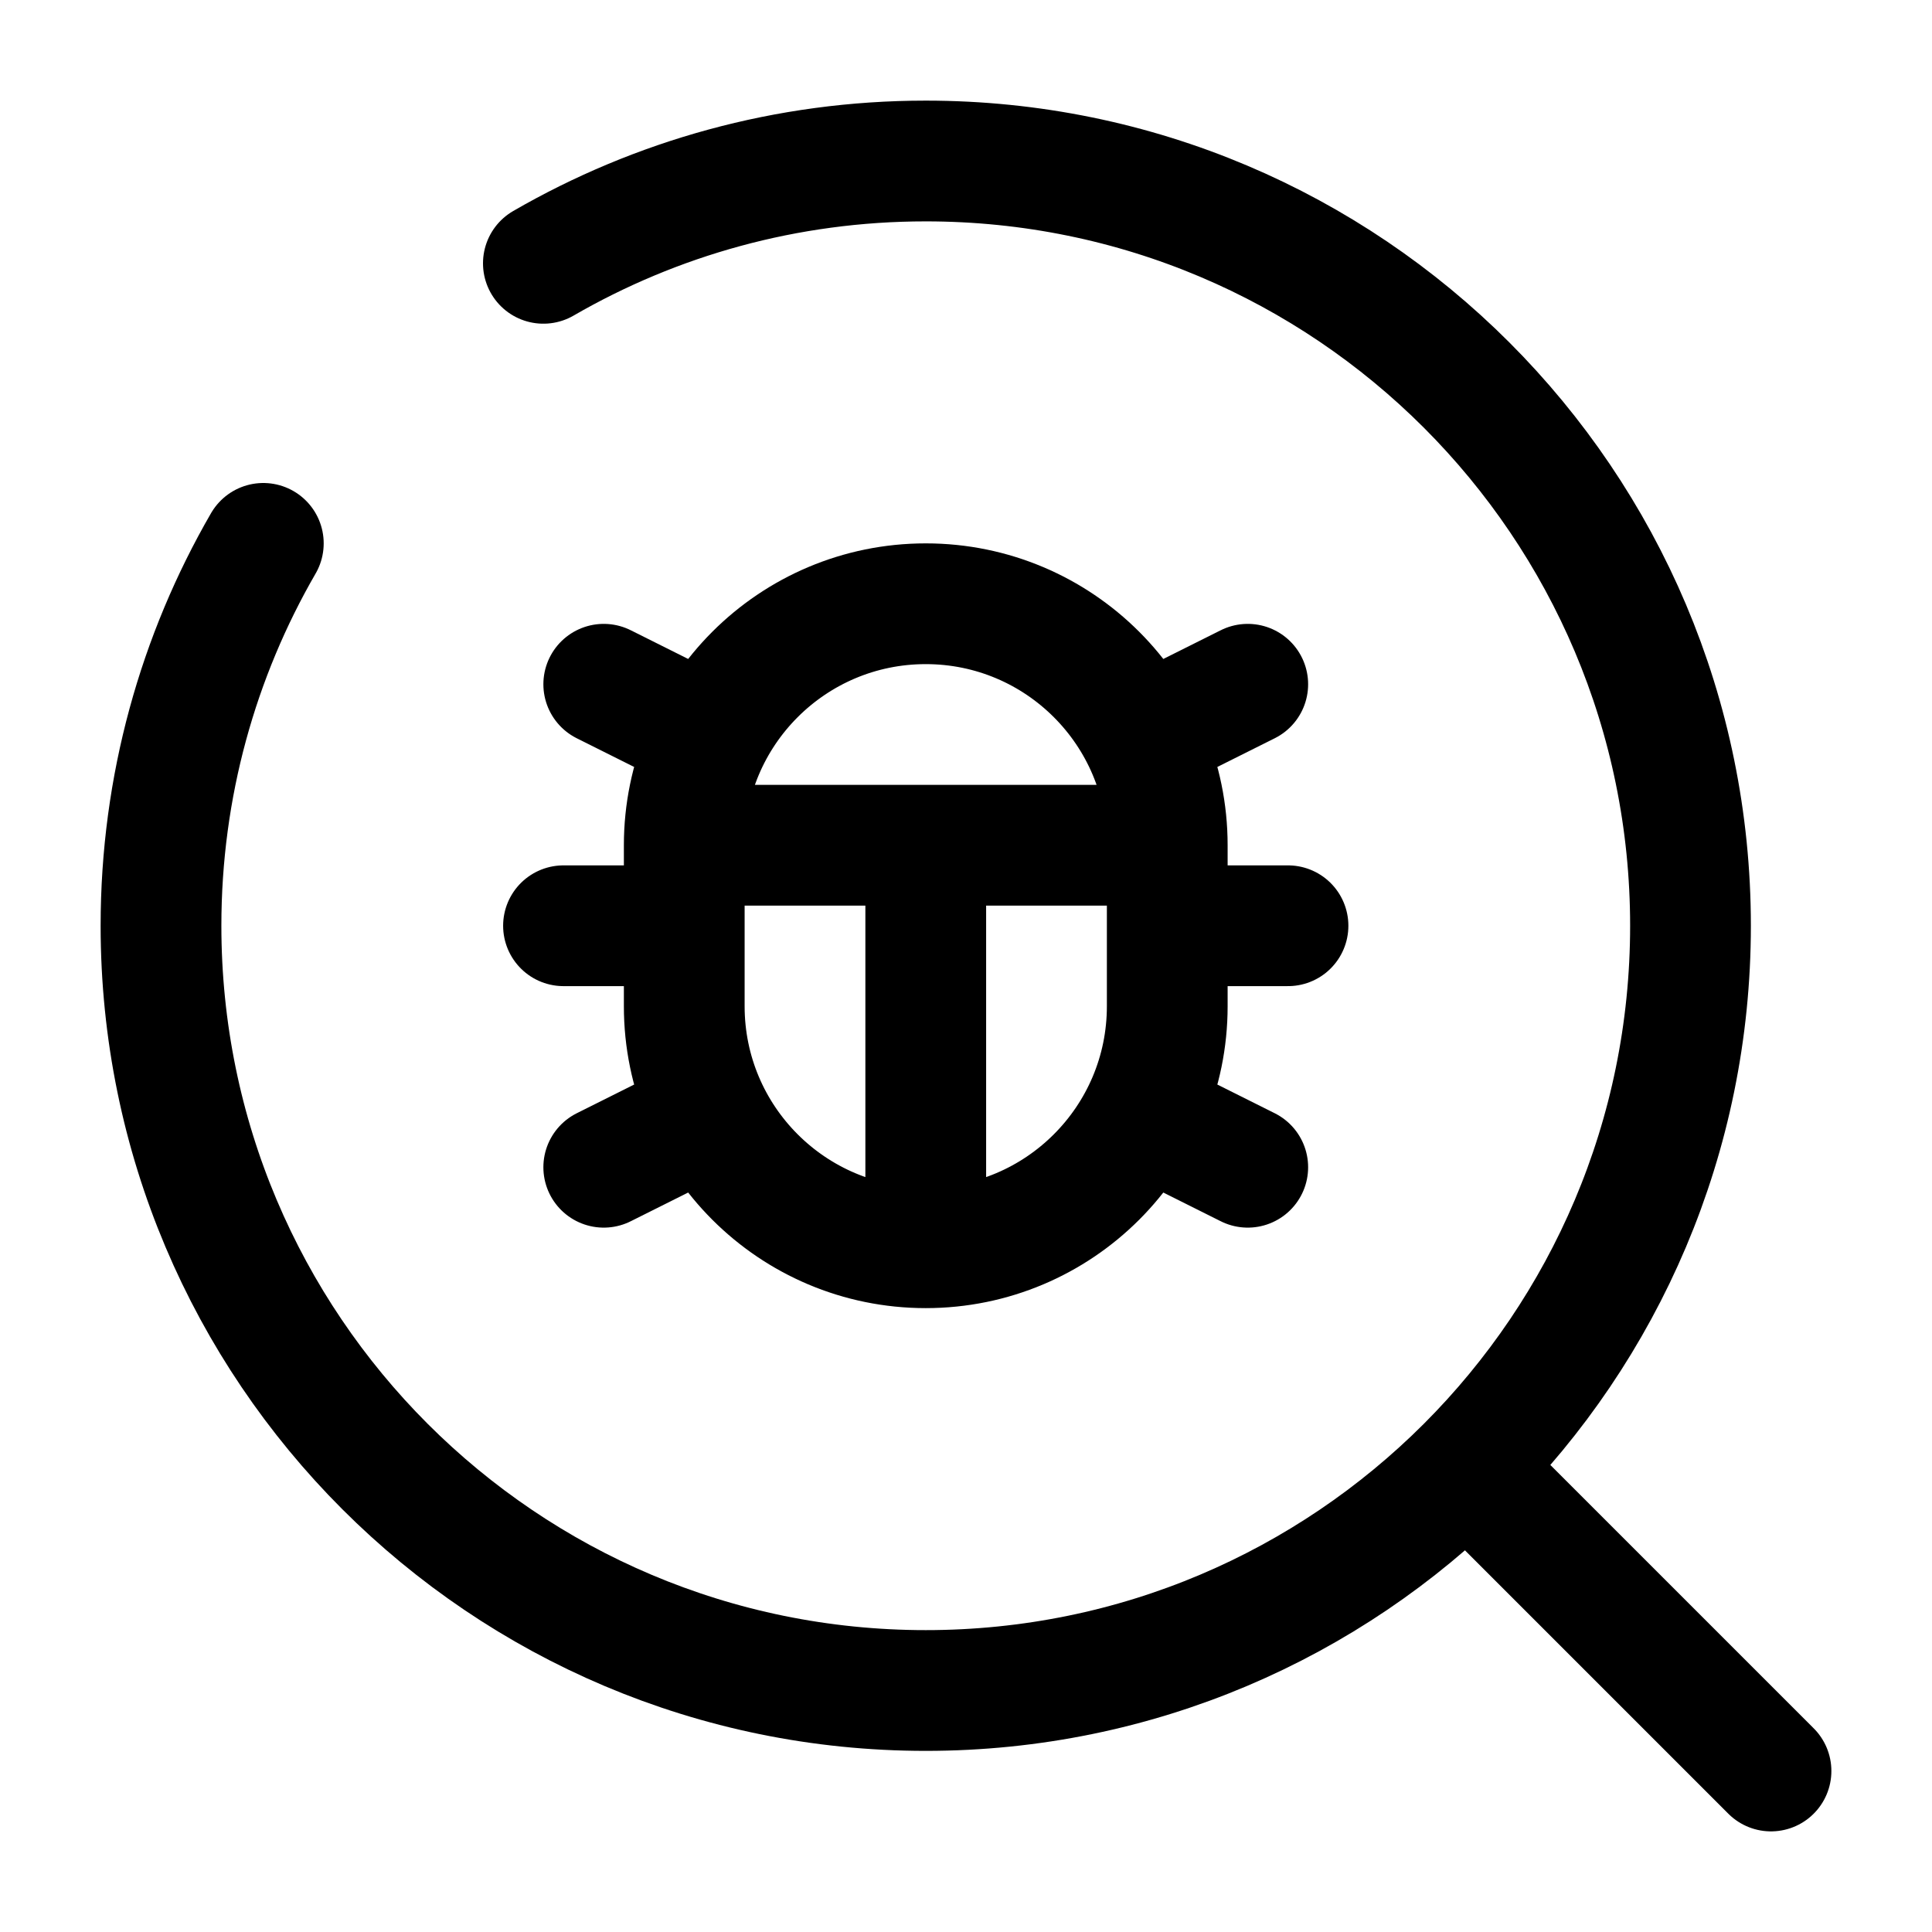 <svg width="24" height="24" viewBox="0 0 24 24" fill="none" xmlns="http://www.w3.org/2000/svg">
<path d="M11.5 15.5C9.843 15.5 8.5 14.157 8.5 12.5V10.5M11.5 15.5C13.157 15.5 14.5 14.157 14.5 12.5V10.5M11.5 15.5V10.5M14.5 10.5C14.5 8.843 13.157 7.5 11.5 7.5C9.843 7.5 8.5 8.843 8.5 10.5M14.5 10.5H8.5M14.572 11.5H16M7 11.5H8.5M14.5 14L15.5 14.5M8.5 14L7.5 14.5M14.5 9L15.5 8.5M8.5 9L7.5 8.5" stroke="black" stroke-width="1.5" stroke-linecap="round"/>
<path d="M18.5 18.5L22 22" stroke="black" stroke-width="1.5" stroke-linecap="round"/>
<path d="M6.75 3.271C8.147 2.463 9.77 2 11.5 2C16.747 2 21 6.253 21 11.5C21 16.747 16.747 21 11.5 21C6.253 21 2 16.747 2 11.5C2 9.77 2.463 8.147 3.271 6.75" stroke="black" stroke-width="1.5" stroke-linecap="round"/>
</svg>
